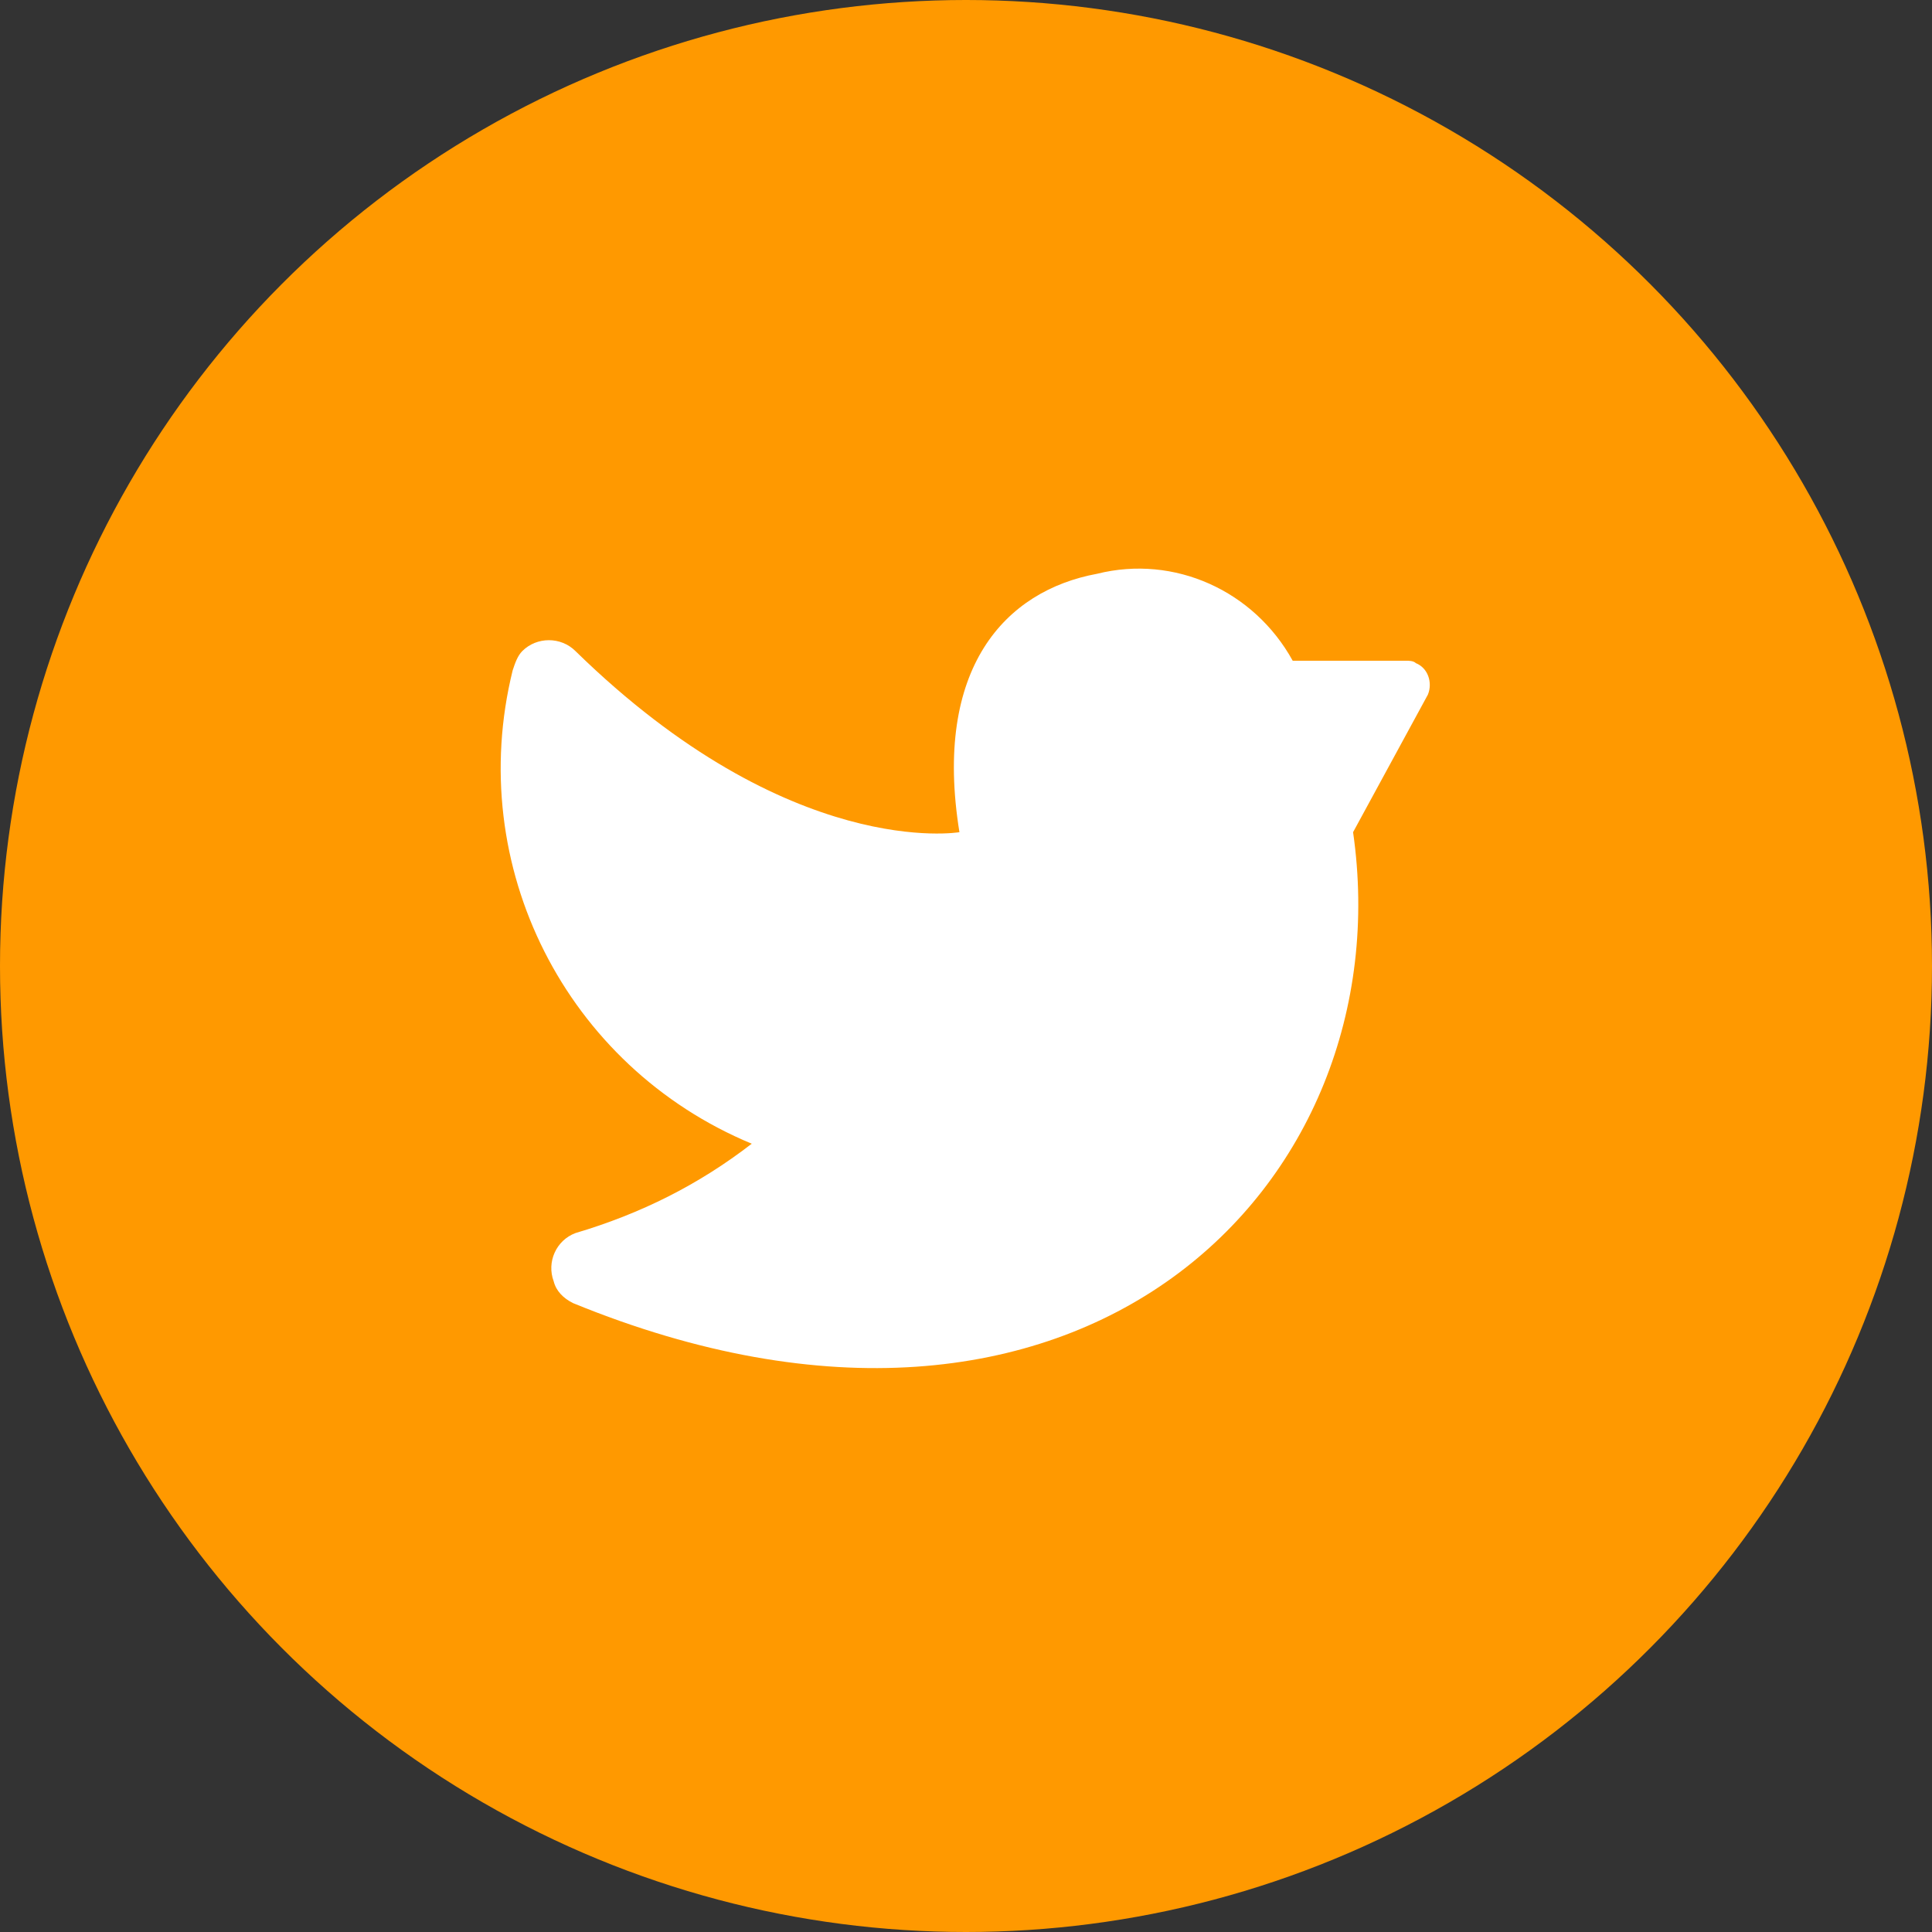 <?xml version="1.0" encoding="utf-8"?>
<!-- Generator: Adobe Illustrator 26.0.0, SVG Export Plug-In . SVG Version: 6.00 Build 0)  -->
<svg version="1.1" id="Ebene_1" xmlns="http://www.w3.org/2000/svg" xmlns:xlink="http://www.w3.org/1999/xlink" x="0px" y="0px"
     viewBox="0 0 80 80" style="enable-background:new 0 0 80 80;" xml:space="preserve">
<rect x="0" y="0" width="80" height="80" fill="#333333" stroke="none"/>
<style type="text/css">
	.st0{fill:#FF9900;}
	.st1{fill:#FFFFFF;}
</style>
    <g id="Gruppe_509" transform="translate(-1051 -5358)">
	<circle id="Ellipse_71" class="st0" cx="1091" cy="5398" r="40"/>
        <g id="Gruppe_510" transform="translate(1071.728 5381.459)">
		<path id="Pfad_296" class="st1" d="M10.4,23.9c-2.2,1.7-4.6,2.9-7.3,3.7c-0.8,0.3-1.2,1.2-0.9,2C2.3,30,2.6,30.3,3,30.5
			c21,8.6,34.4-4.9,32.3-19.5l3.1-5.7c0.2-0.5,0-1.1-0.5-1.3c-0.1-0.1-0.3-0.1-0.4-0.1h-4.7c-1.6-2.9-4.9-4.4-8.1-3.6
			C20.9,1,17.9,4.2,19,11c0,0-7,1.2-15.9-7.5c-0.6-0.6-1.6-0.6-2.2,0C0.7,3.7,0.6,4,0.5,4.3C-1.5,12.4,2.7,20.7,10.4,23.9z"/>
	</g>
</g>
</svg>
